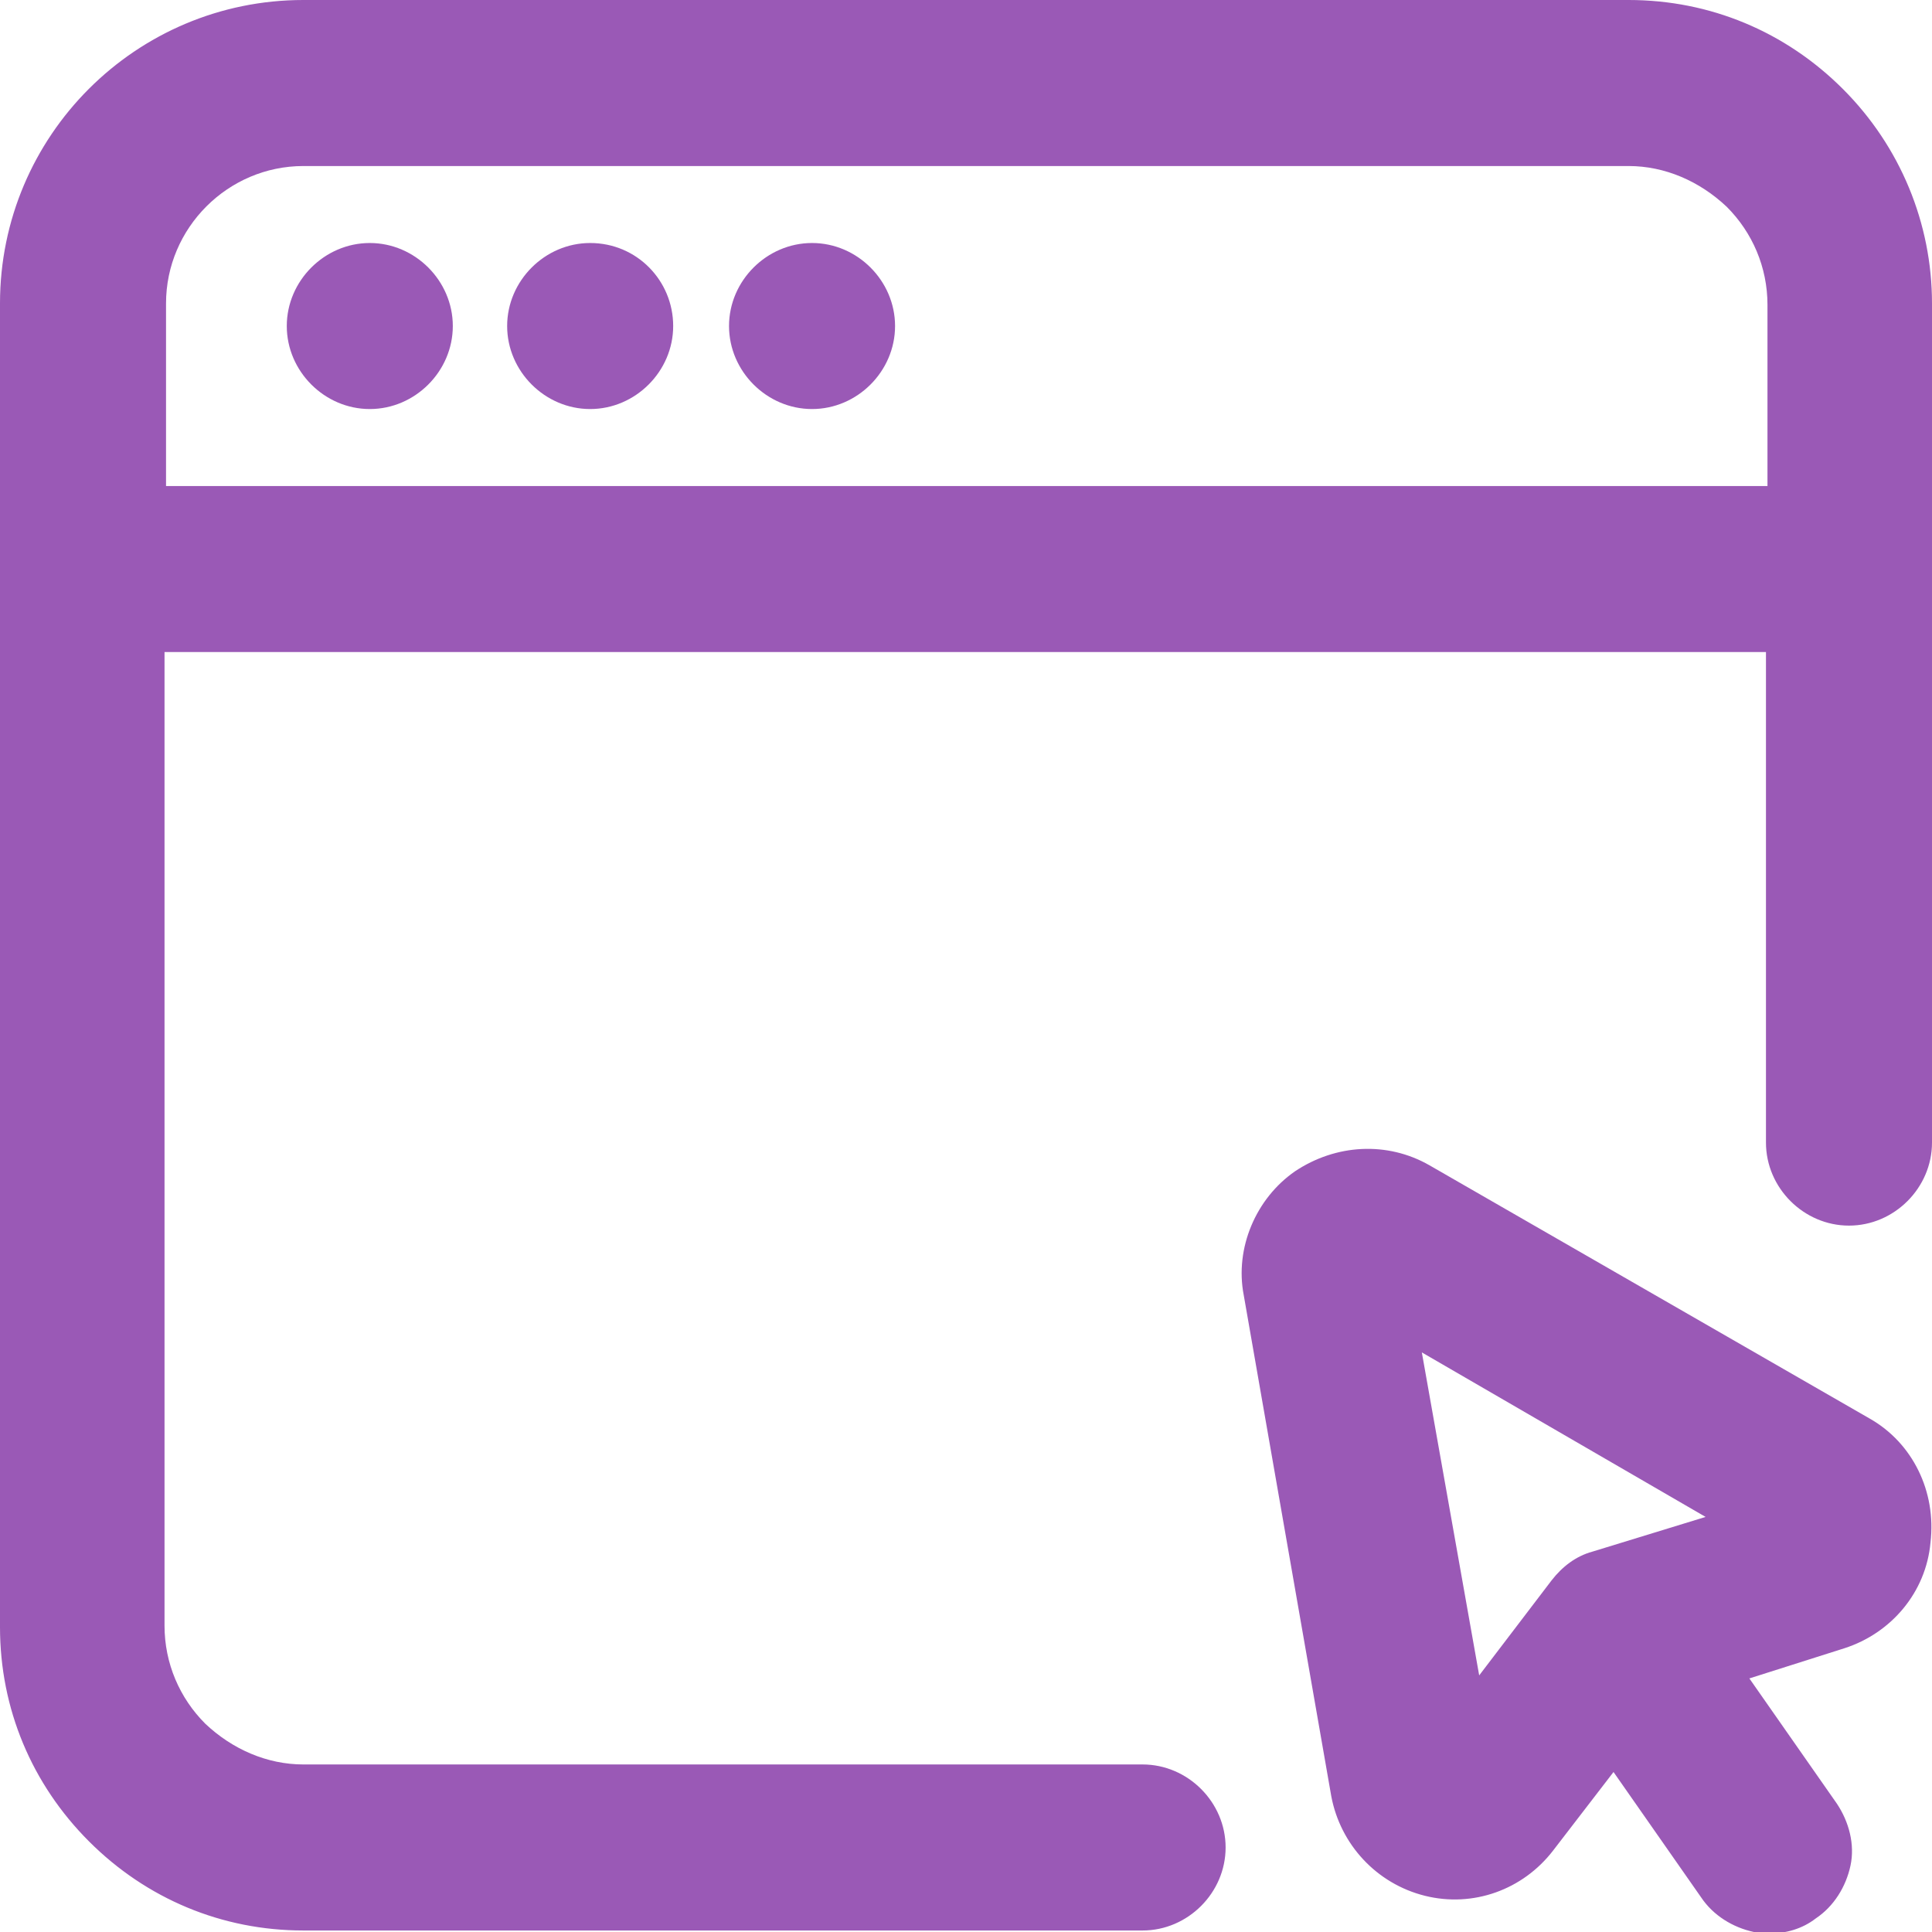 <?xml version="1.0" encoding="utf-8"?>
<!-- Generator: Adobe Illustrator 25.2.3, SVG Export Plug-In . SVG Version: 6.00 Build 0)  -->
<svg version="1.1" id="Layer_1" xmlns="http://www.w3.org/2000/svg" xmlns:xlink="http://www.w3.org/1999/xlink" x="0px" y="0px"
	 viewBox="0 0 128 128" style="enable-background:new 0 0 128 128;" xml:space="preserve">
<style type="text/css">
	.st0{fill:#9A59B6;}
</style>
<g>
	<g>
		<path class="st0" d="M123.9,94L94.7,77.2c-2.8-1.6-6.2-1.4-8.9,0.4c-2.6,1.8-4,5.1-3.4,8.2l5.8,33.2c0.6,3.2,3,5.8,6.2,6.6
			c3.2,0.8,6.5-0.4,8.5-3l4-5.2l5.8,8.3c0.8,1.2,2.1,2,3.5,2.3c0.3,0.1,0.6,0.1,1,0.1c1.1,0,2.2-0.3,3.1-1c1.2-0.8,2-2.1,2.3-3.5
			c0.3-1.4-0.1-2.9-0.9-4.1l-5.8-8.3l6.3-2c3.1-1,5.4-3.7,5.7-7C128.3,98.8,126.7,95.6,123.9,94z M105.5,102.8L105.5,102.8
			c-1.1,0.3-2,1-2.7,1.9L98,111l-3.8-21.4l18.8,10.9L105.5,102.8z M24.5,16.1c-3,0-5.5,2.5-5.5,5.5s2.5,5.5,5.5,5.5
			c3,0,5.5-2.5,5.5-5.5S27.5,16.1,24.5,16.1z M39.1,16.1c-3,0-5.5,2.5-5.5,5.5s2.5,5.5,5.5,5.5c3,0,5.5-2.5,5.5-5.5
			S42.2,16.1,39.1,16.1z M53.8,16.1c-3,0-5.5,2.5-5.5,5.5s2.5,5.5,5.5,5.5c3,0,5.5-2.5,5.5-5.5S56.8,16.1,53.8,16.1z M122.1,5.9
			c-3.8-3.8-8.8-5.9-14.2-5.9H20.1C9,0,0,9,0,20.1v87.7c0,5.4,2.1,10.4,5.9,14.2c3.8,3.8,8.8,5.9,14.2,5.9h55.6c3,0,5.5-2.5,5.5-5.5
			c0-3-2.5-5.5-5.5-5.5H20.1c-2.4,0-4.7-1-6.5-2.7c-1.7-1.7-2.7-4-2.7-6.5V43.2H117v32.5c0,3,2.5,5.5,5.5,5.5s5.5-2.5,5.5-5.5V20.1
			C128,14.8,125.9,9.7,122.1,5.9z M117,32.2H11V20.1c0-5,4.1-9.1,9.1-9.1h87.8c2.4,0,4.7,1,6.5,2.7c1.7,1.7,2.7,4,2.7,6.5V32.2z"/>
	</g>
</g>
</svg>
